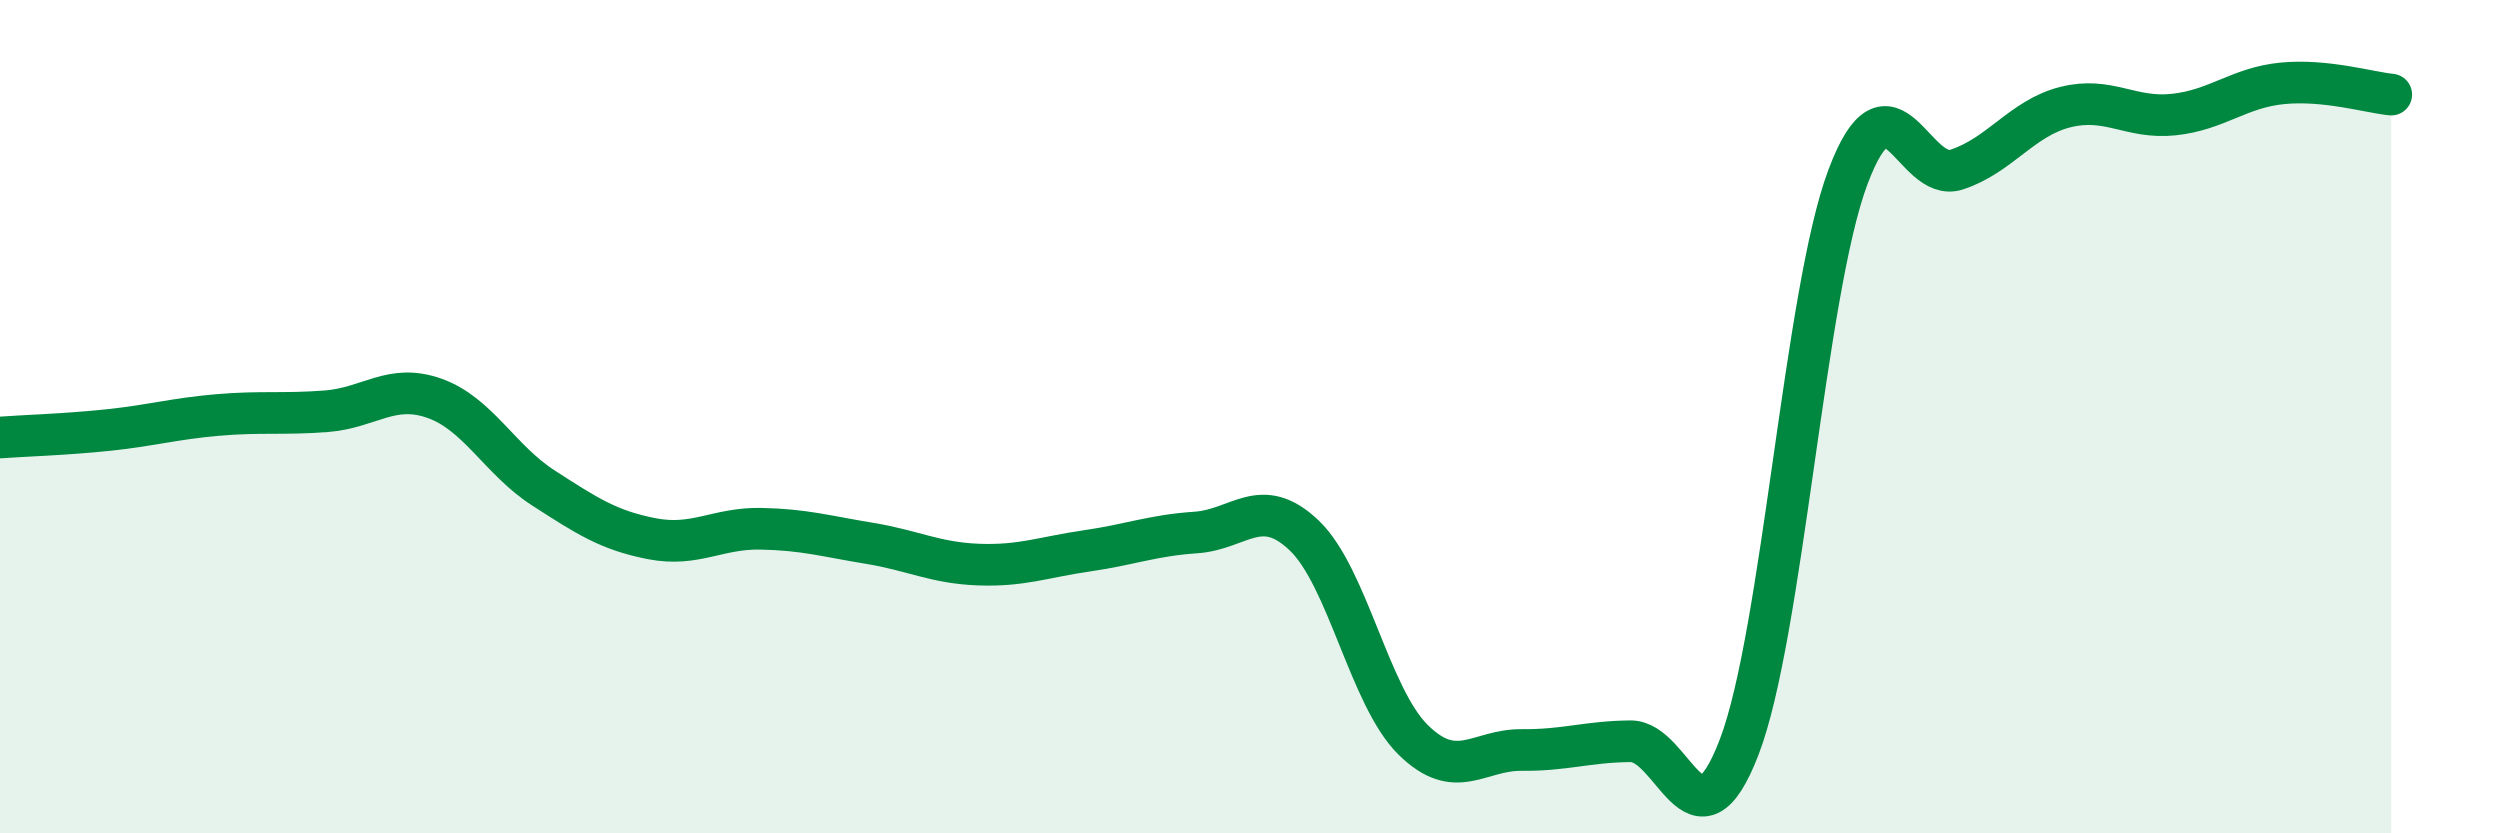 
    <svg width="60" height="20" viewBox="0 0 60 20" xmlns="http://www.w3.org/2000/svg">
      <path
        d="M 0,10.5 C 0.52,10.46 1.57,10.43 2.61,10.32 C 3.65,10.21 4.18,10.05 5.22,9.96 C 6.26,9.87 6.79,9.95 7.83,9.87 C 8.87,9.79 9.39,9.19 10.43,9.56 C 11.47,9.93 12,11.04 13.04,11.71 C 14.08,12.38 14.61,12.73 15.65,12.93 C 16.69,13.13 17.22,12.67 18.26,12.69 C 19.3,12.71 19.83,12.87 20.87,13.04 C 21.91,13.21 22.44,13.51 23.48,13.55 C 24.52,13.59 25.05,13.37 26.09,13.22 C 27.13,13.07 27.66,12.85 28.7,12.78 C 29.74,12.71 30.26,11.86 31.3,12.85 C 32.34,13.84 32.87,16.72 33.91,17.75 C 34.95,18.78 35.48,17.99 36.52,18 C 37.56,18.01 38.09,17.8 39.13,17.79 C 40.17,17.78 40.7,20.64 41.74,17.93 C 42.78,15.22 43.31,7.02 44.35,4.25 C 45.39,1.48 45.92,4.41 46.96,4.07 C 48,3.73 48.53,2.83 49.57,2.57 C 50.61,2.31 51.13,2.86 52.17,2.75 C 53.21,2.64 53.74,2.1 54.78,2 C 55.82,1.9 56.87,2.22 57.39,2.27L57.39 20L0 20Z"
        fill="#008740"
        opacity="0.1"
        stroke-linecap="round"
        stroke-linejoin="round"
      />
      <path
        d="M 0,10.5 C 0.52,10.46 1.57,10.43 2.61,10.32 C 3.65,10.21 4.18,10.05 5.22,9.96 C 6.26,9.87 6.79,9.95 7.83,9.87 C 8.87,9.79 9.39,9.19 10.43,9.56 C 11.47,9.93 12,11.04 13.04,11.71 C 14.08,12.38 14.61,12.73 15.65,12.93 C 16.69,13.13 17.22,12.67 18.26,12.69 C 19.3,12.71 19.83,12.87 20.87,13.04 C 21.91,13.21 22.44,13.51 23.48,13.55 C 24.52,13.59 25.05,13.37 26.09,13.22 C 27.13,13.07 27.66,12.85 28.7,12.78 C 29.74,12.71 30.26,11.86 31.3,12.85 C 32.34,13.84 32.87,16.72 33.91,17.75 C 34.95,18.78 35.48,17.99 36.52,18 C 37.56,18.01 38.09,17.8 39.13,17.79 C 40.17,17.78 40.7,20.64 41.74,17.93 C 42.78,15.22 43.31,7.02 44.35,4.25 C 45.39,1.48 45.92,4.41 46.96,4.07 C 48,3.73 48.53,2.83 49.57,2.57 C 50.61,2.31 51.13,2.86 52.17,2.75 C 53.21,2.64 53.74,2.1 54.78,2 C 55.82,1.9 56.87,2.22 57.39,2.27"
        stroke="#008740"
        stroke-width="1"
        fill="none"
        stroke-linecap="round"
        stroke-linejoin="round"
      />
    </svg>
  